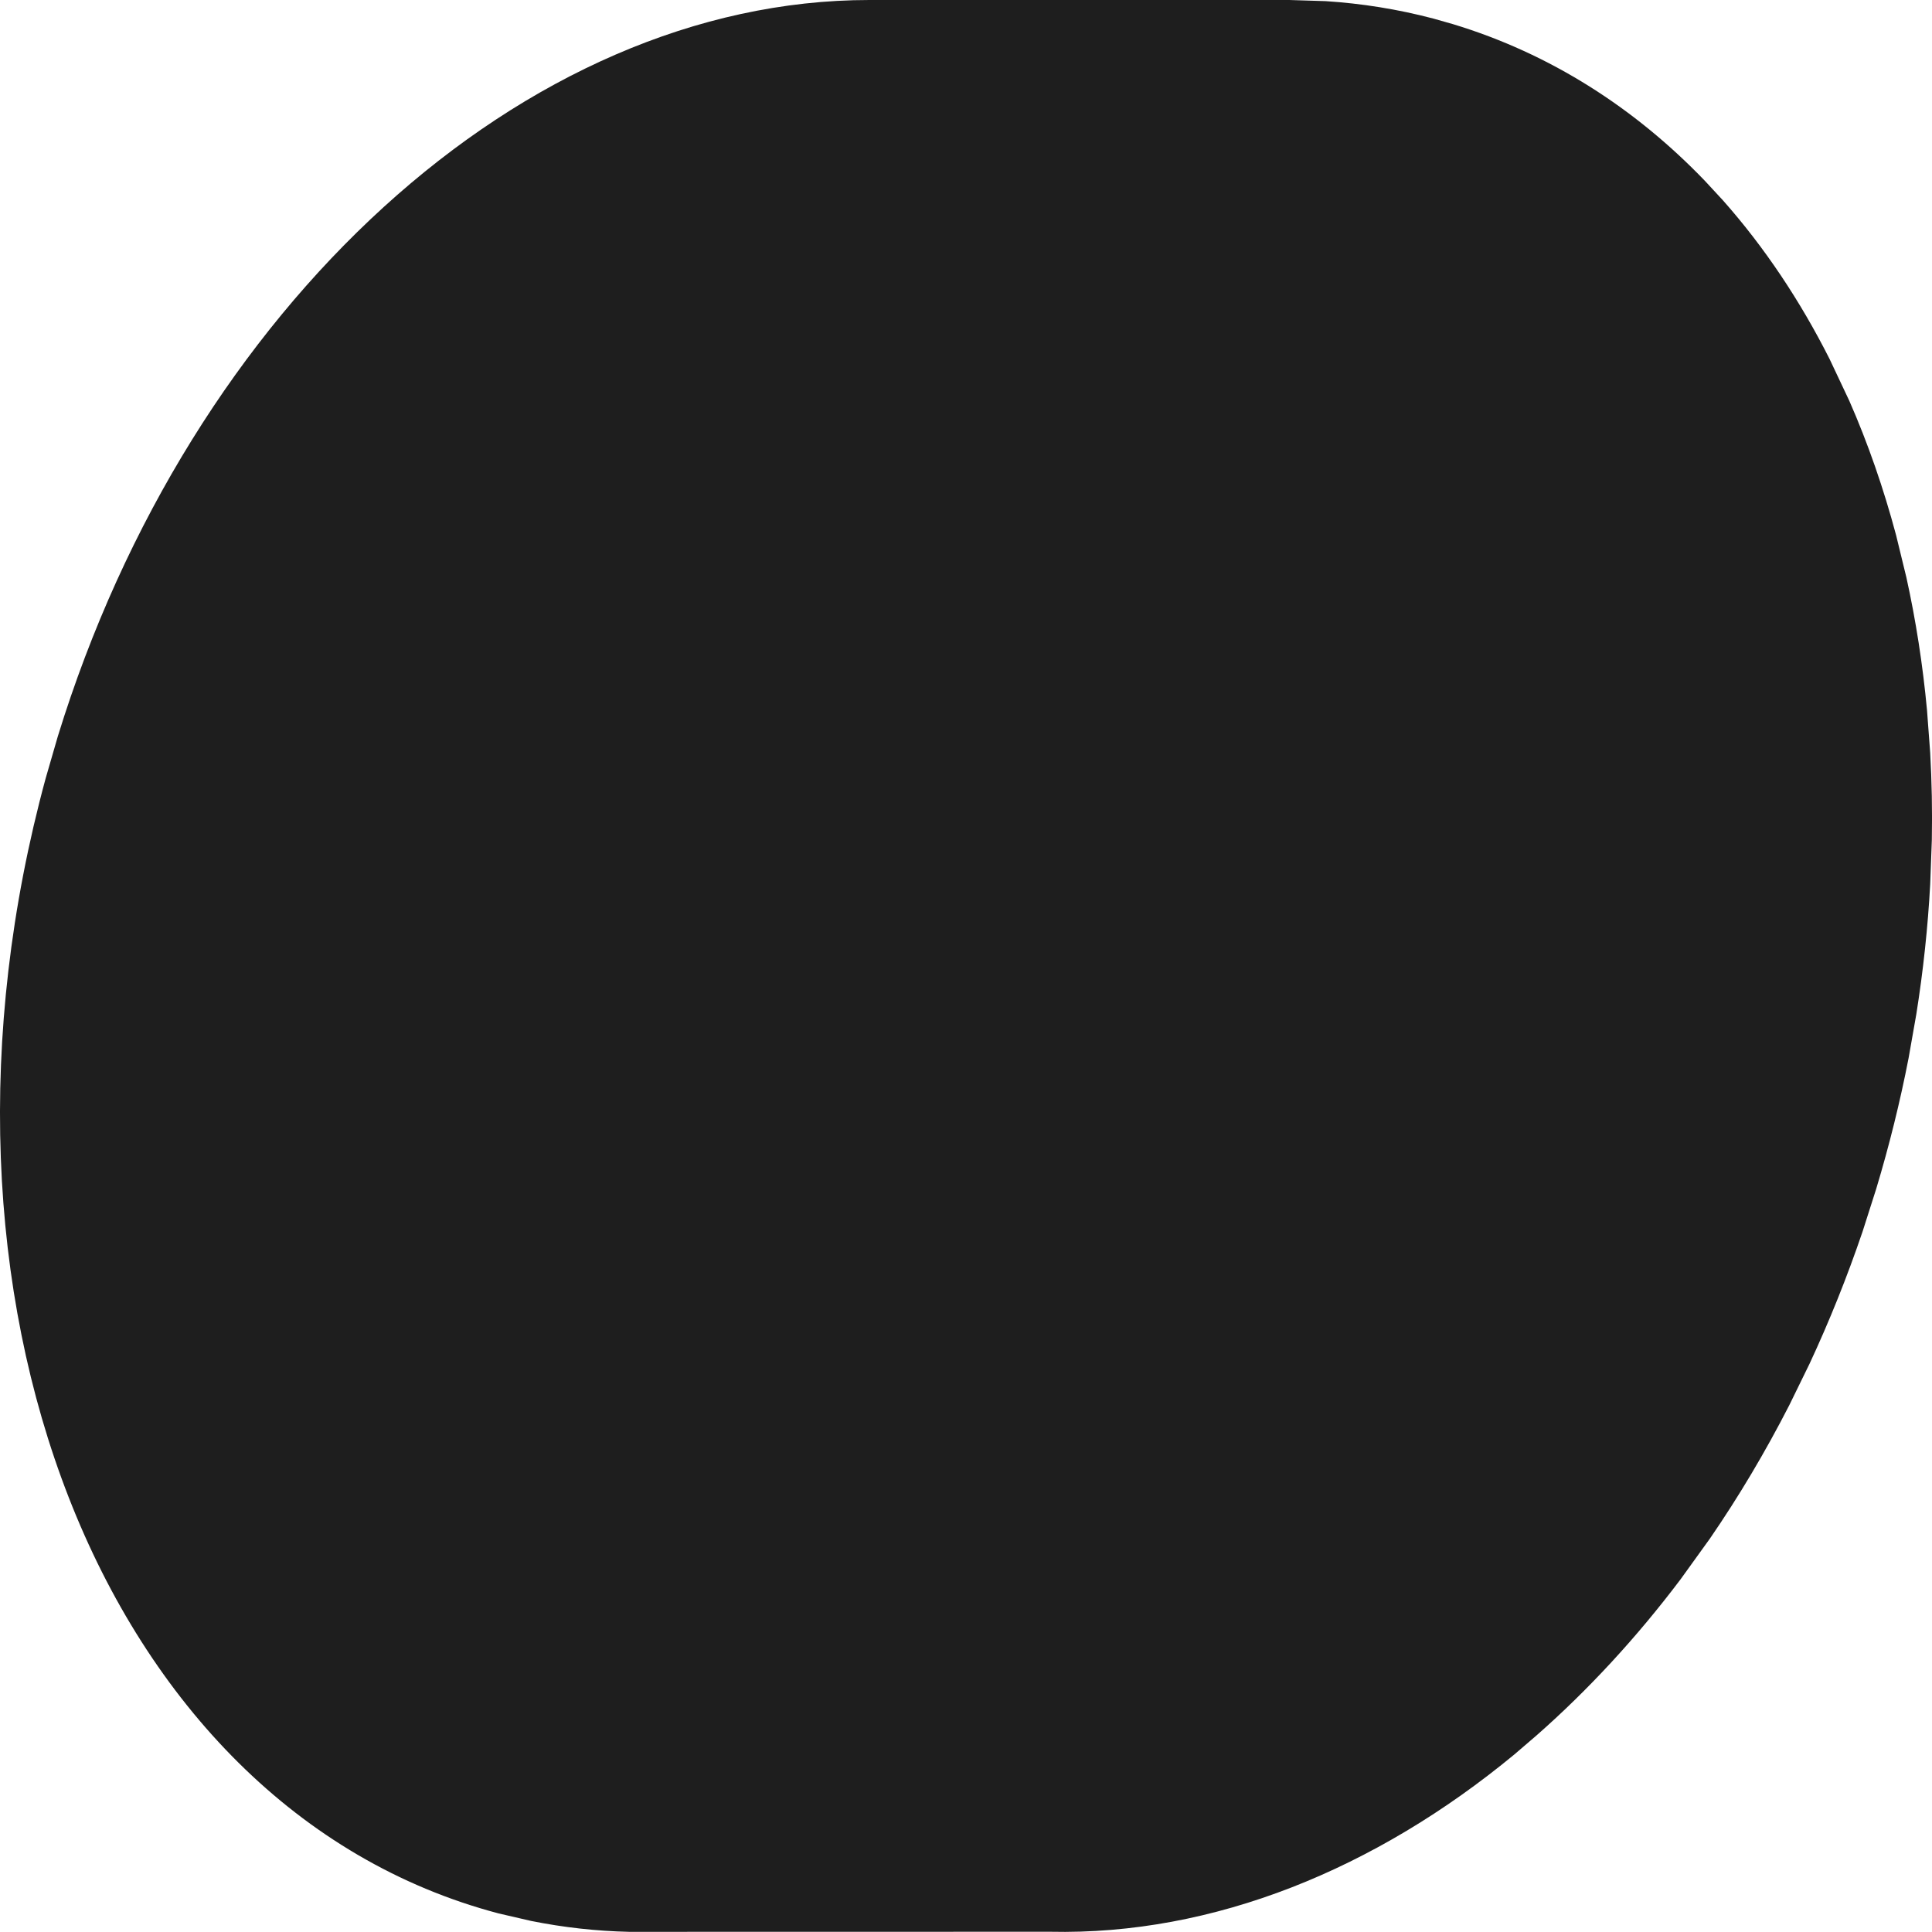 <?xml version="1.0" encoding="utf-8"?>
<svg xmlns="http://www.w3.org/2000/svg" fill="none" height="100%" overflow="visible" preserveAspectRatio="none" style="display: block;" viewBox="0 0 46 46" width="100%">
<path d="M31.561 0.027C32.421 0.082 33.28 0.219 34.131 0.443L34.598 0.576C36.911 1.277 38.929 2.574 40.594 4.307L41.025 4.773C42.011 5.886 42.859 7.157 43.562 8.549L44.031 9.543C44.476 10.556 44.847 11.627 45.145 12.742L45.391 13.752C45.616 14.772 45.78 15.826 45.881 16.906L45.957 17.924C45.995 18.607 46.009 19.3 45.996 20L45.957 21.055C45.902 22.073 45.792 23.106 45.627 24.146L45.443 25.191C45.242 26.227 44.981 27.279 44.672 28.305L44.348 29.32C43.979 30.407 43.557 31.456 43.088 32.463L42.603 33.455C42.031 34.572 41.399 35.634 40.715 36.629L40.014 37.602C38.968 38.989 37.817 40.235 36.588 41.316L36.057 41.772C32.753 44.502 28.896 46.08 25 45.994L14.976 45.996C14.197 45.978 13.417 45.892 12.643 45.736L11.869 45.557C7.085 44.294 3.545 40.543 1.637 35.654C-0.272 30.766 -0.585 24.675 1.088 18.529L1.377 17.531C4.528 7.294 12.484 -0 20.699 3.81294e-09H30.699L31.561 0.027Z" fill="#1E1E1E" id="shape"/>
</svg>
